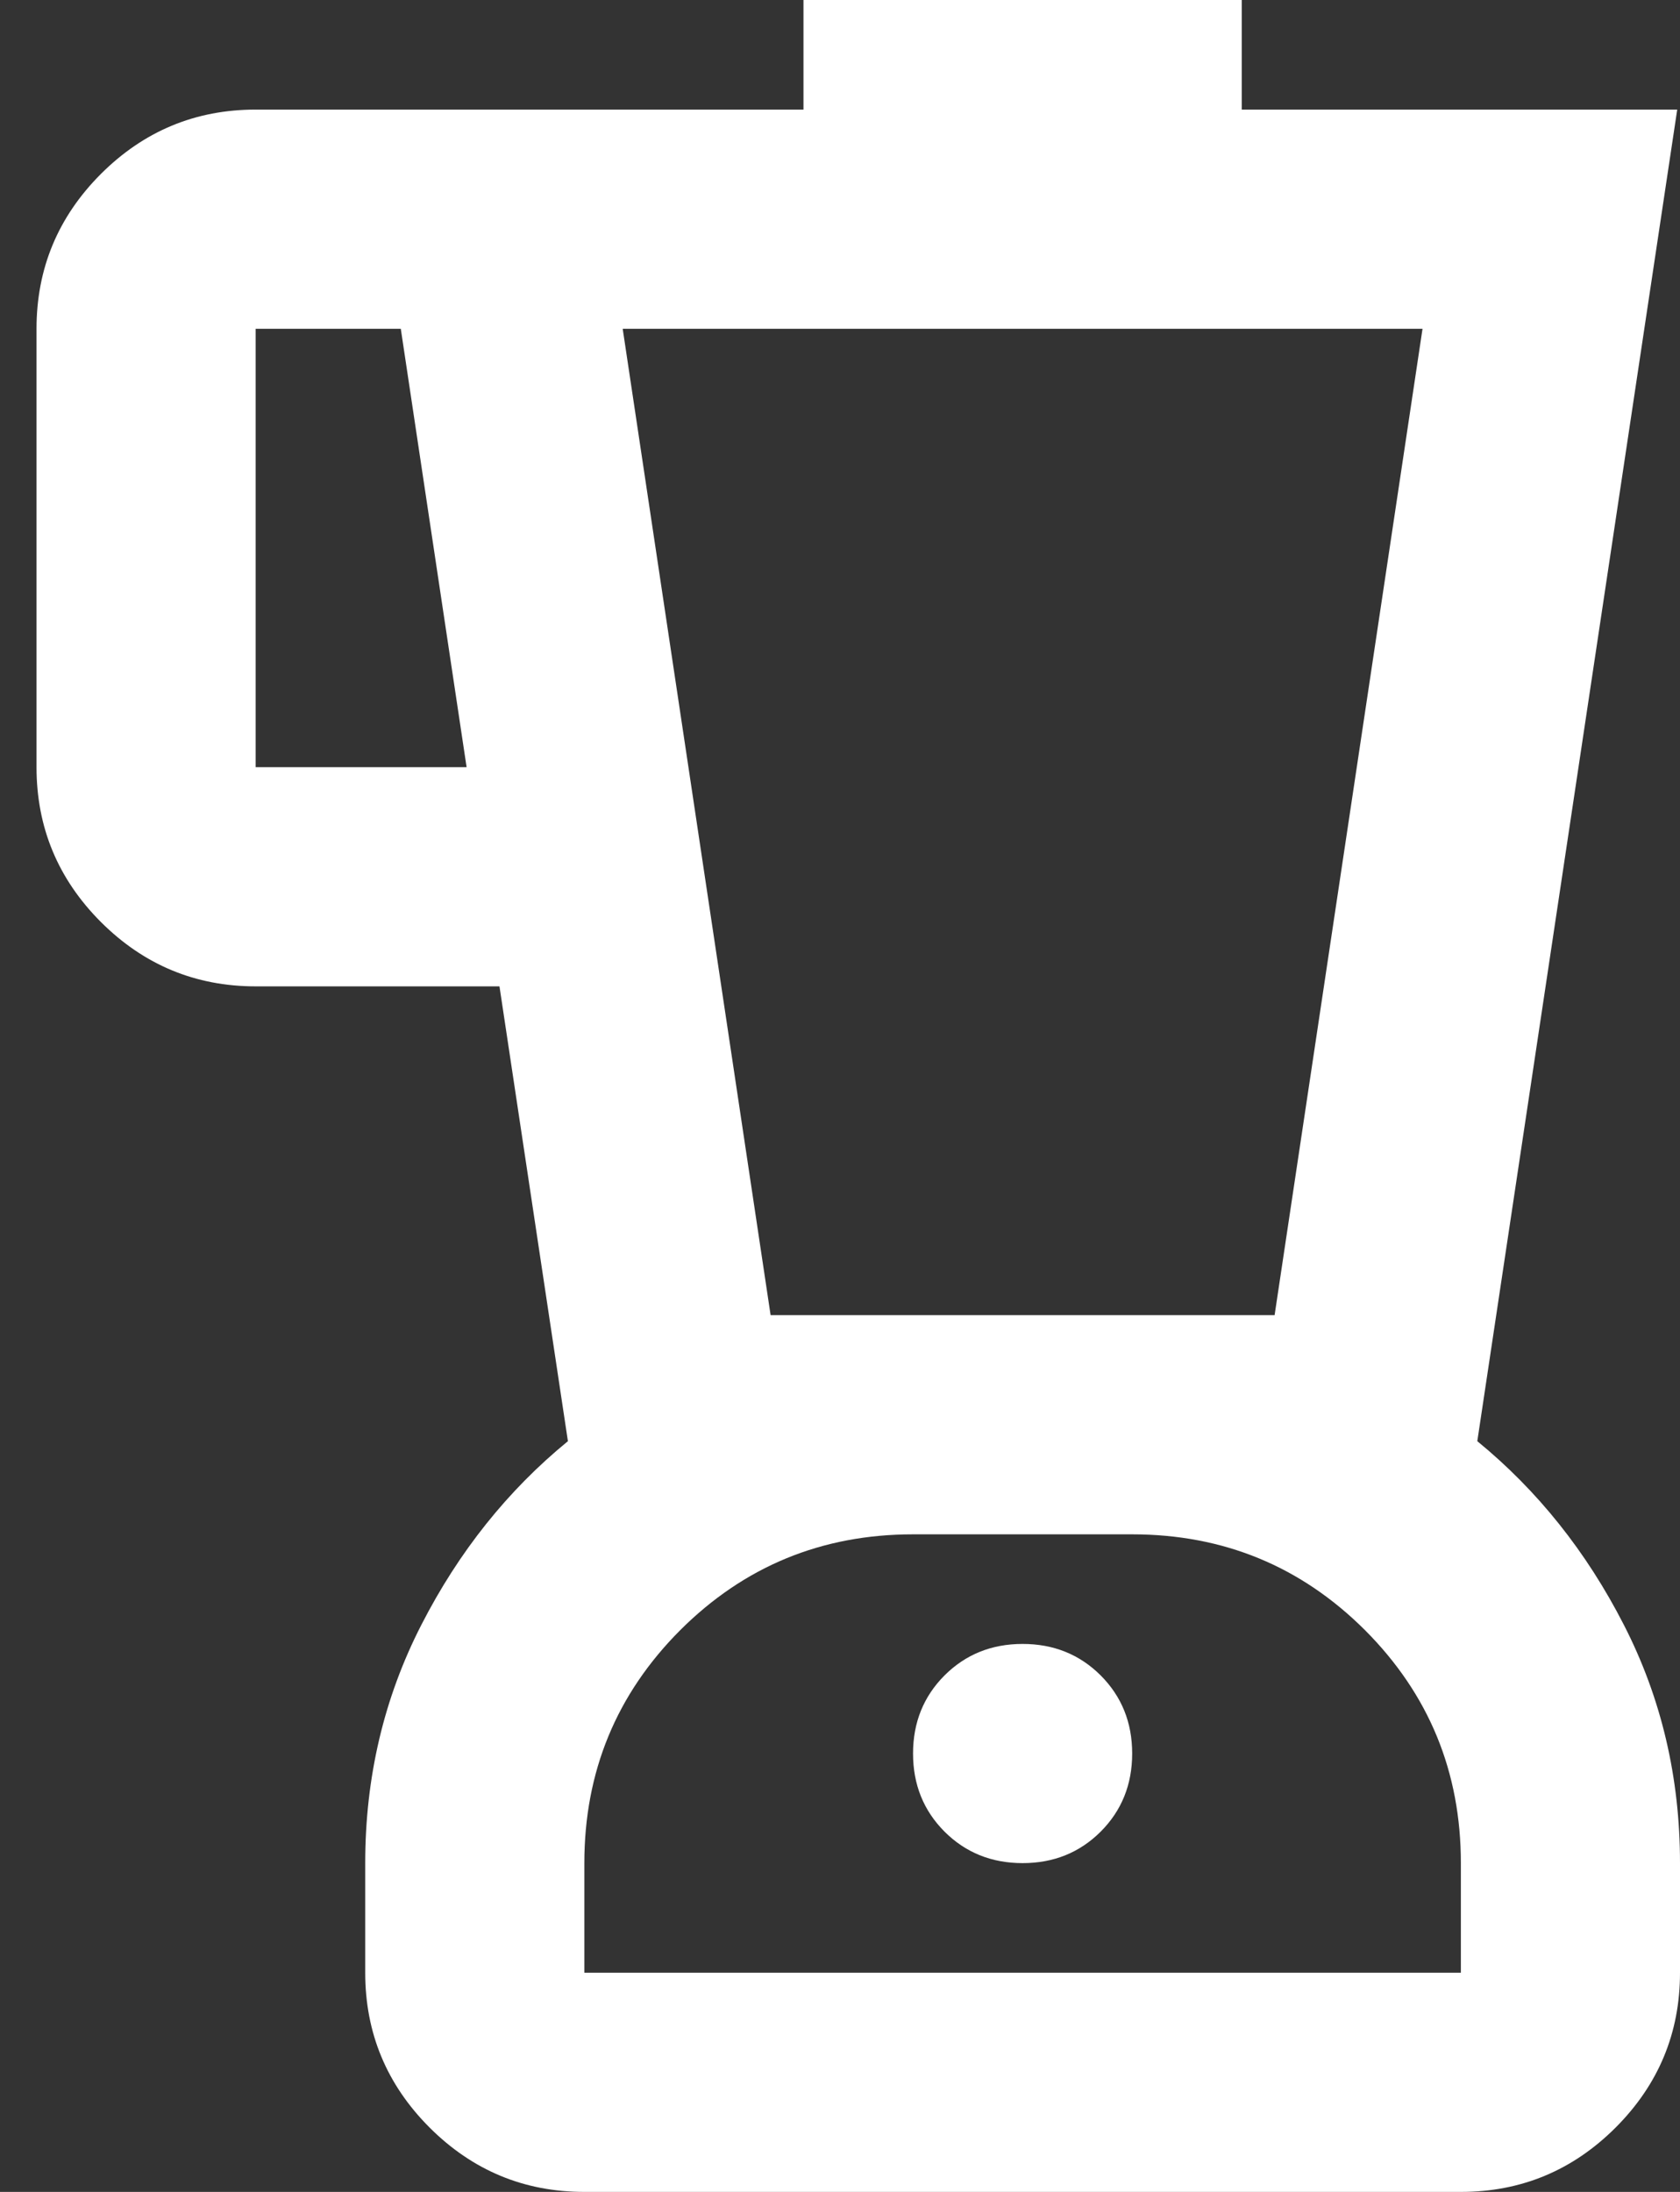 <svg width="23" height="30" viewBox="0 0 23 30" fill="none" xmlns="http://www.w3.org/2000/svg">
<rect x="0" y="0" width="23" height="30" fill="#333333" stroke="none"/>
<path d="M8 30C7.175 30 6.469 29.706 5.881 29.119C5.294 28.531 5 27.825 5 27V25.5C5 24.325 5.256 23.238 5.769 22.238C6.281 21.238 6.95 20.4 7.775 19.725L6.838 13.5H3.5C2.675 13.5 1.969 13.206 1.381 12.619C0.794 12.031 0.5 11.325 0.5 10.5V4.5C0.5 3.675 0.794 2.969 1.381 2.381C1.969 1.794 2.675 1.5 3.5 1.5H11V0H17V1.5H22.962L20.225 19.725C21.05 20.4 21.719 21.238 22.231 22.238C22.744 23.238 23 24.325 23 25.5V27C23 27.825 22.706 28.531 22.119 29.119C21.531 29.706 20.825 30 20 30H8ZM6.388 10.5L5.487 4.5H3.5V10.5H6.388ZM14 25.5C14.425 25.5 14.781 25.356 15.069 25.069C15.356 24.781 15.5 24.425 15.5 24C15.5 23.575 15.356 23.219 15.069 22.931C14.781 22.644 14.425 22.5 14 22.5C13.575 22.5 13.219 22.644 12.931 22.931C12.644 23.219 12.5 23.575 12.5 24C12.5 24.425 12.644 24.781 12.931 25.069C13.219 25.356 13.575 25.5 14 25.5ZM10.55 18H17.45L19.475 4.5H8.525L10.55 18ZM8 27H20V25.5C20 24.25 19.562 23.188 18.688 22.312C17.812 21.438 16.75 21 15.5 21H12.5C11.25 21 10.188 21.438 9.312 22.312C8.438 23.188 8 24.25 8 25.5V27Z" fill="white"/>
</svg>
